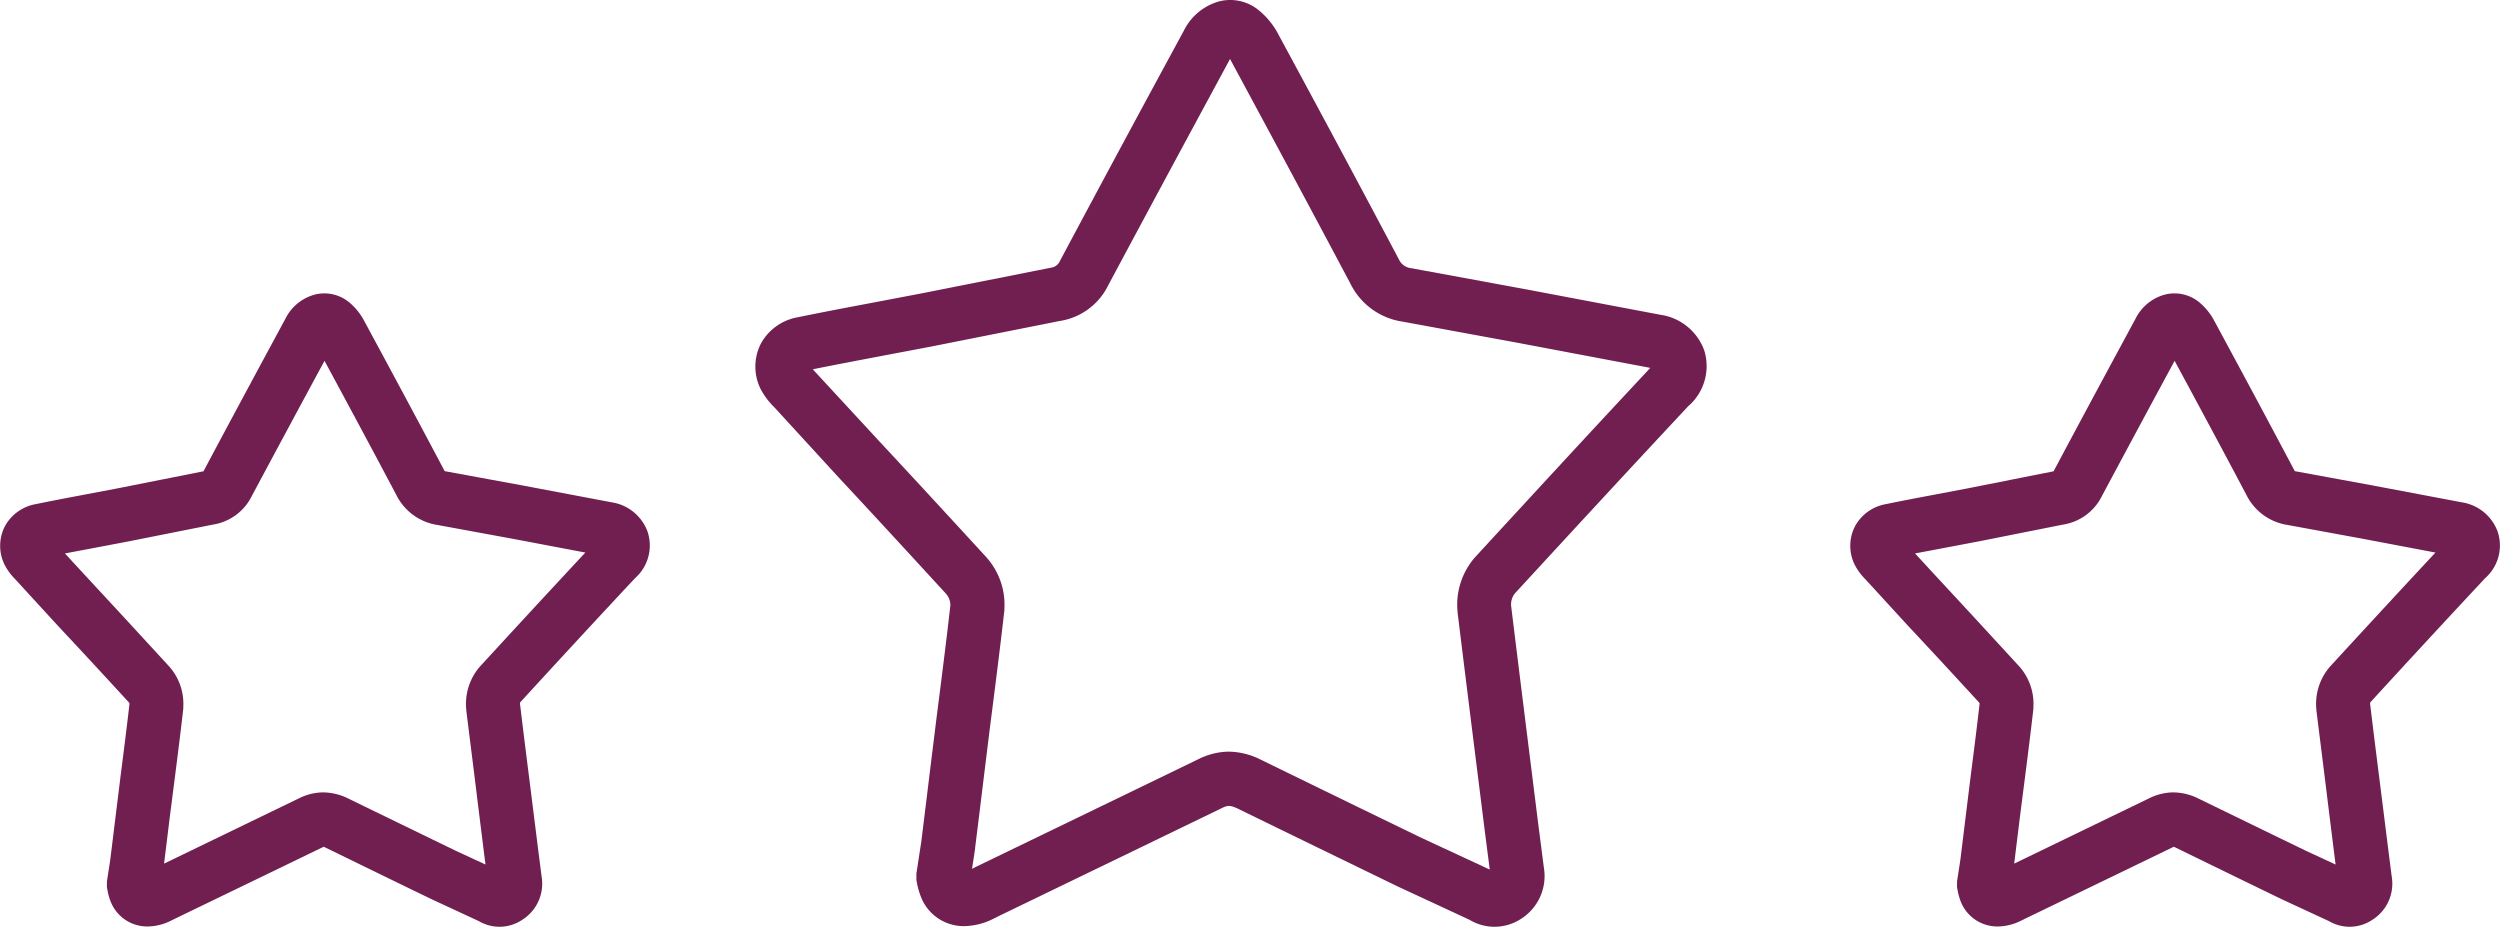 <svg id="Component_49_1" data-name="Component 49 – 1" xmlns="http://www.w3.org/2000/svg" width="65.469" height="24.27" viewBox="0 0 65.469 24.27">
  <g id="Group_4808" data-name="Group 4808">
    <path id="Path_22799" data-name="Path 22799" d="M12.388,15.885a1.081,1.081,0,0,1-.55-.149L10.6,15.162c-.934-.452-1.88-.913-2.813-1.369l-.009,0s-.006,0-.01,0l-.01.005q-1.932.936-3.869,1.872l-.129.064a1.392,1.392,0,0,1-.592.143,1.029,1.029,0,0,1-.93-.562l-.025-.053a1.562,1.562,0,0,1-.1-.343L2.1,14.85V14.7l.088-.574c.056-.449.108-.88.161-1.31l.105-.85c.08-.626.163-1.273.237-1.922a.064.064,0,0,0-.014-.033C2.068,9.348,1.442,8.67.814,8L-.3,6.785a1.537,1.537,0,0,1-.272-.366l-.016-.032a1.118,1.118,0,0,1,0-.958l.024-.047a1.147,1.147,0,0,1,.8-.565c.411-.085.83-.164,1.235-.241L2.4,4.4l2.229-.443,0,0C5.435,2.441,6.1,1.211,6.772-.034A1.215,1.215,0,0,1,7.51-.661l.039-.011a1.02,1.02,0,0,1,.89.2,1.588,1.588,0,0,1,.408.509c.763,1.41,1.444,2.681,2.081,3.884l.01.02a.029.029,0,0,0,.022.016l.033.005,1.986.365,2.348.444a1.189,1.189,0,0,1,.933.773,1.142,1.142,0,0,1-.331,1.213c-1.081,1.156-2.082,2.242-3,3.244a.068.068,0,0,0-.012.042c.1.836.208,1.684.311,2.5l.156,1.249.1.782a1.117,1.117,0,0,1-.49,1.117A1.081,1.081,0,0,1,12.388,15.885Zm-1.174-2,.8.37-.035-.274-.156-1.252c-.1-.825-.209-1.678-.313-2.519l0-.015a1.491,1.491,0,0,1,.347-1.112l.018-.02c.849-.924,1.767-1.92,2.754-2.978l-1.9-.36-1.97-.362a1.443,1.443,0,0,1-1.078-.782c-.581-1.1-1.2-2.252-1.883-3.517-.595,1.1-1.194,2.213-1.907,3.546a1.367,1.367,0,0,1-1.015.743l-2.2.438-.937.178L1,6.108l.853.924C2.484,7.71,3.116,8.4,3.728,9.065l.01.011A1.473,1.473,0,0,1,4.1,10.13l0,.043c-.076.671-.161,1.334-.243,1.975l-.008.062-.1.781c-.05.407-.1.816-.152,1.24l3.537-1.712a1.459,1.459,0,0,1,.6-.153h.044a1.5,1.5,0,0,1,.637.158C9.343,12.976,10.285,13.434,11.214,13.884Z" transform="translate(0.7 8.385)" fill="#701f50"/>
    <path id="Path_23183" data-name="Path 23183" d="M12.388,15.885a1.081,1.081,0,0,1-.55-.149L10.6,15.162c-.934-.452-1.88-.913-2.813-1.369l-.009,0s-.006,0-.01,0l-.01.005q-1.932.936-3.869,1.872l-.129.064a1.392,1.392,0,0,1-.592.143,1.029,1.029,0,0,1-.93-.562l-.025-.053a1.562,1.562,0,0,1-.1-.343L2.1,14.85V14.7l.088-.574c.056-.449.108-.88.161-1.31l.105-.85c.08-.626.163-1.273.237-1.922a.064.064,0,0,0-.014-.033C2.068,9.348,1.442,8.67.814,8L-.3,6.785a1.537,1.537,0,0,1-.272-.366l-.016-.032a1.118,1.118,0,0,1,0-.958l.024-.047a1.147,1.147,0,0,1,.8-.565c.411-.085.83-.164,1.235-.241L2.4,4.4l2.229-.443,0,0C5.435,2.441,6.1,1.211,6.772-.034A1.215,1.215,0,0,1,7.51-.661l.039-.011a1.02,1.02,0,0,1,.89.2,1.588,1.588,0,0,1,.408.509c.763,1.41,1.444,2.681,2.081,3.884l.01.02a.029.029,0,0,0,.022.016l.033.005,1.986.365,2.348.444a1.189,1.189,0,0,1,.933.773,1.142,1.142,0,0,1-.331,1.213c-1.081,1.156-2.082,2.242-3,3.244a.068.068,0,0,0-.012.042c.1.836.208,1.684.311,2.5l.156,1.249.1.782a1.117,1.117,0,0,1-.49,1.117A1.081,1.081,0,0,1,12.388,15.885Zm-1.174-2,.8.37-.035-.274-.156-1.252c-.1-.825-.209-1.678-.313-2.519l0-.015a1.491,1.491,0,0,1,.347-1.112l.018-.02c.849-.924,1.767-1.92,2.754-2.978l-1.9-.36-1.97-.362a1.443,1.443,0,0,1-1.078-.782c-.581-1.1-1.2-2.252-1.883-3.517-.595,1.1-1.194,2.213-1.907,3.546a1.367,1.367,0,0,1-1.015.743l-2.2.438-.937.178L1,6.108l.853.924C2.484,7.71,3.116,8.4,3.728,9.065l.01.011A1.473,1.473,0,0,1,4.1,10.13l0,.043c-.076.671-.161,1.334-.243,1.975l-.008.062-.1.781c-.05.407-.1.816-.152,1.24l3.537-1.712a1.459,1.459,0,0,1,.6-.153h.044a1.5,1.5,0,0,1,.637.158C9.343,12.976,10.285,13.434,11.214,13.884Z" transform="translate(49.15 8.385)" fill="#701f50"/>
    <path id="Path_23184" data-name="Path 23184" d="M18.66,23.57a1.272,1.272,0,0,1-.66-.184l-1.874-.87c-1.4-.68-2.83-1.374-4.237-2.062l-.009,0a.473.473,0,0,0-.181-.05.443.443,0,0,0-.158.046l-.01.005c-1.975.957-3.937,1.906-5.831,2.822l-.19.095a1.743,1.743,0,0,1-.74.181,1.2,1.2,0,0,1-1.085-.657l-.025-.053a1.994,1.994,0,0,1-.132-.438l-.011-.062v-.164l.129-.843c.084-.678.164-1.329.243-1.979l.158-1.277c.122-.952.248-1.936.36-2.926a.453.453,0,0,0-.109-.3c-.918-1-1.864-2.029-2.813-3.047L-.2,9.969A1.957,1.957,0,0,1-.556,9.5l-.016-.032a1.327,1.327,0,0,1,0-1.136l.024-.047a1.371,1.371,0,0,1,.954-.676c.619-.127,1.249-.247,1.859-.362l1.408-.268,3.375-.67a.288.288,0,0,0,.221-.161l.014-.027C8.5,3.839,9.5,1.985,10.518.11a1.472,1.472,0,0,1,.9-.766l.039-.011a1.178,1.178,0,0,1,1.027.236,2.034,2.034,0,0,1,.526.657c1.15,2.125,2.176,4.04,3.136,5.854l.01.02a.4.4,0,0,0,.307.222l.033.005,2.993.551L23,7.543a1.438,1.438,0,0,1,1.148.931,1.385,1.385,0,0,1-.419,1.464c-1.633,1.747-3.146,3.388-4.537,4.9a.462.462,0,0,0-.1.331c.163,1.332.329,2.659.469,3.782l.235,1.882.153,1.186a1.325,1.325,0,0,1-.581,1.332A1.272,1.272,0,0,1,18.66,23.57Zm-1.922-2.331,1.794.833-.136-1.057-.236-1.885c-.141-1.126-.307-2.458-.471-3.794l0-.015a1.885,1.885,0,0,1,.439-1.406l.017-.02c1.4-1.52,2.917-3.17,4.559-4.926l.006-.007.024-.026-.038-.01-3.47-.656-2.975-.547a1.815,1.815,0,0,1-1.364-.988C13.927,4.924,12.9,3.012,11.755.89L11.743.866,11.731.844c-1,1.849-1.99,3.683-3.193,5.932a1.7,1.7,0,0,1-1.273.931l-3.324.661L2.53,8.636c-.568.108-1.154.219-1.727.335l.021.022,1.7,1.84c.952,1.022,1.9,2.052,2.826,3.061l.01.011a1.862,1.862,0,0,1,.462,1.332l0,.043c-.115,1.008-.242,2.006-.366,2.972l-.012.092-.145,1.178c-.08.654-.16,1.308-.245,1.991l0,.02-.08.52L5.077,22c1.893-.915,3.855-1.864,5.829-2.821a1.842,1.842,0,0,1,.756-.195h.044a1.9,1.9,0,0,1,.809.2C13.917,19.869,15.337,20.56,16.738,21.239Z" transform="translate(20.481 0.7)" fill="#701f50"/>
  </g>
</svg>
